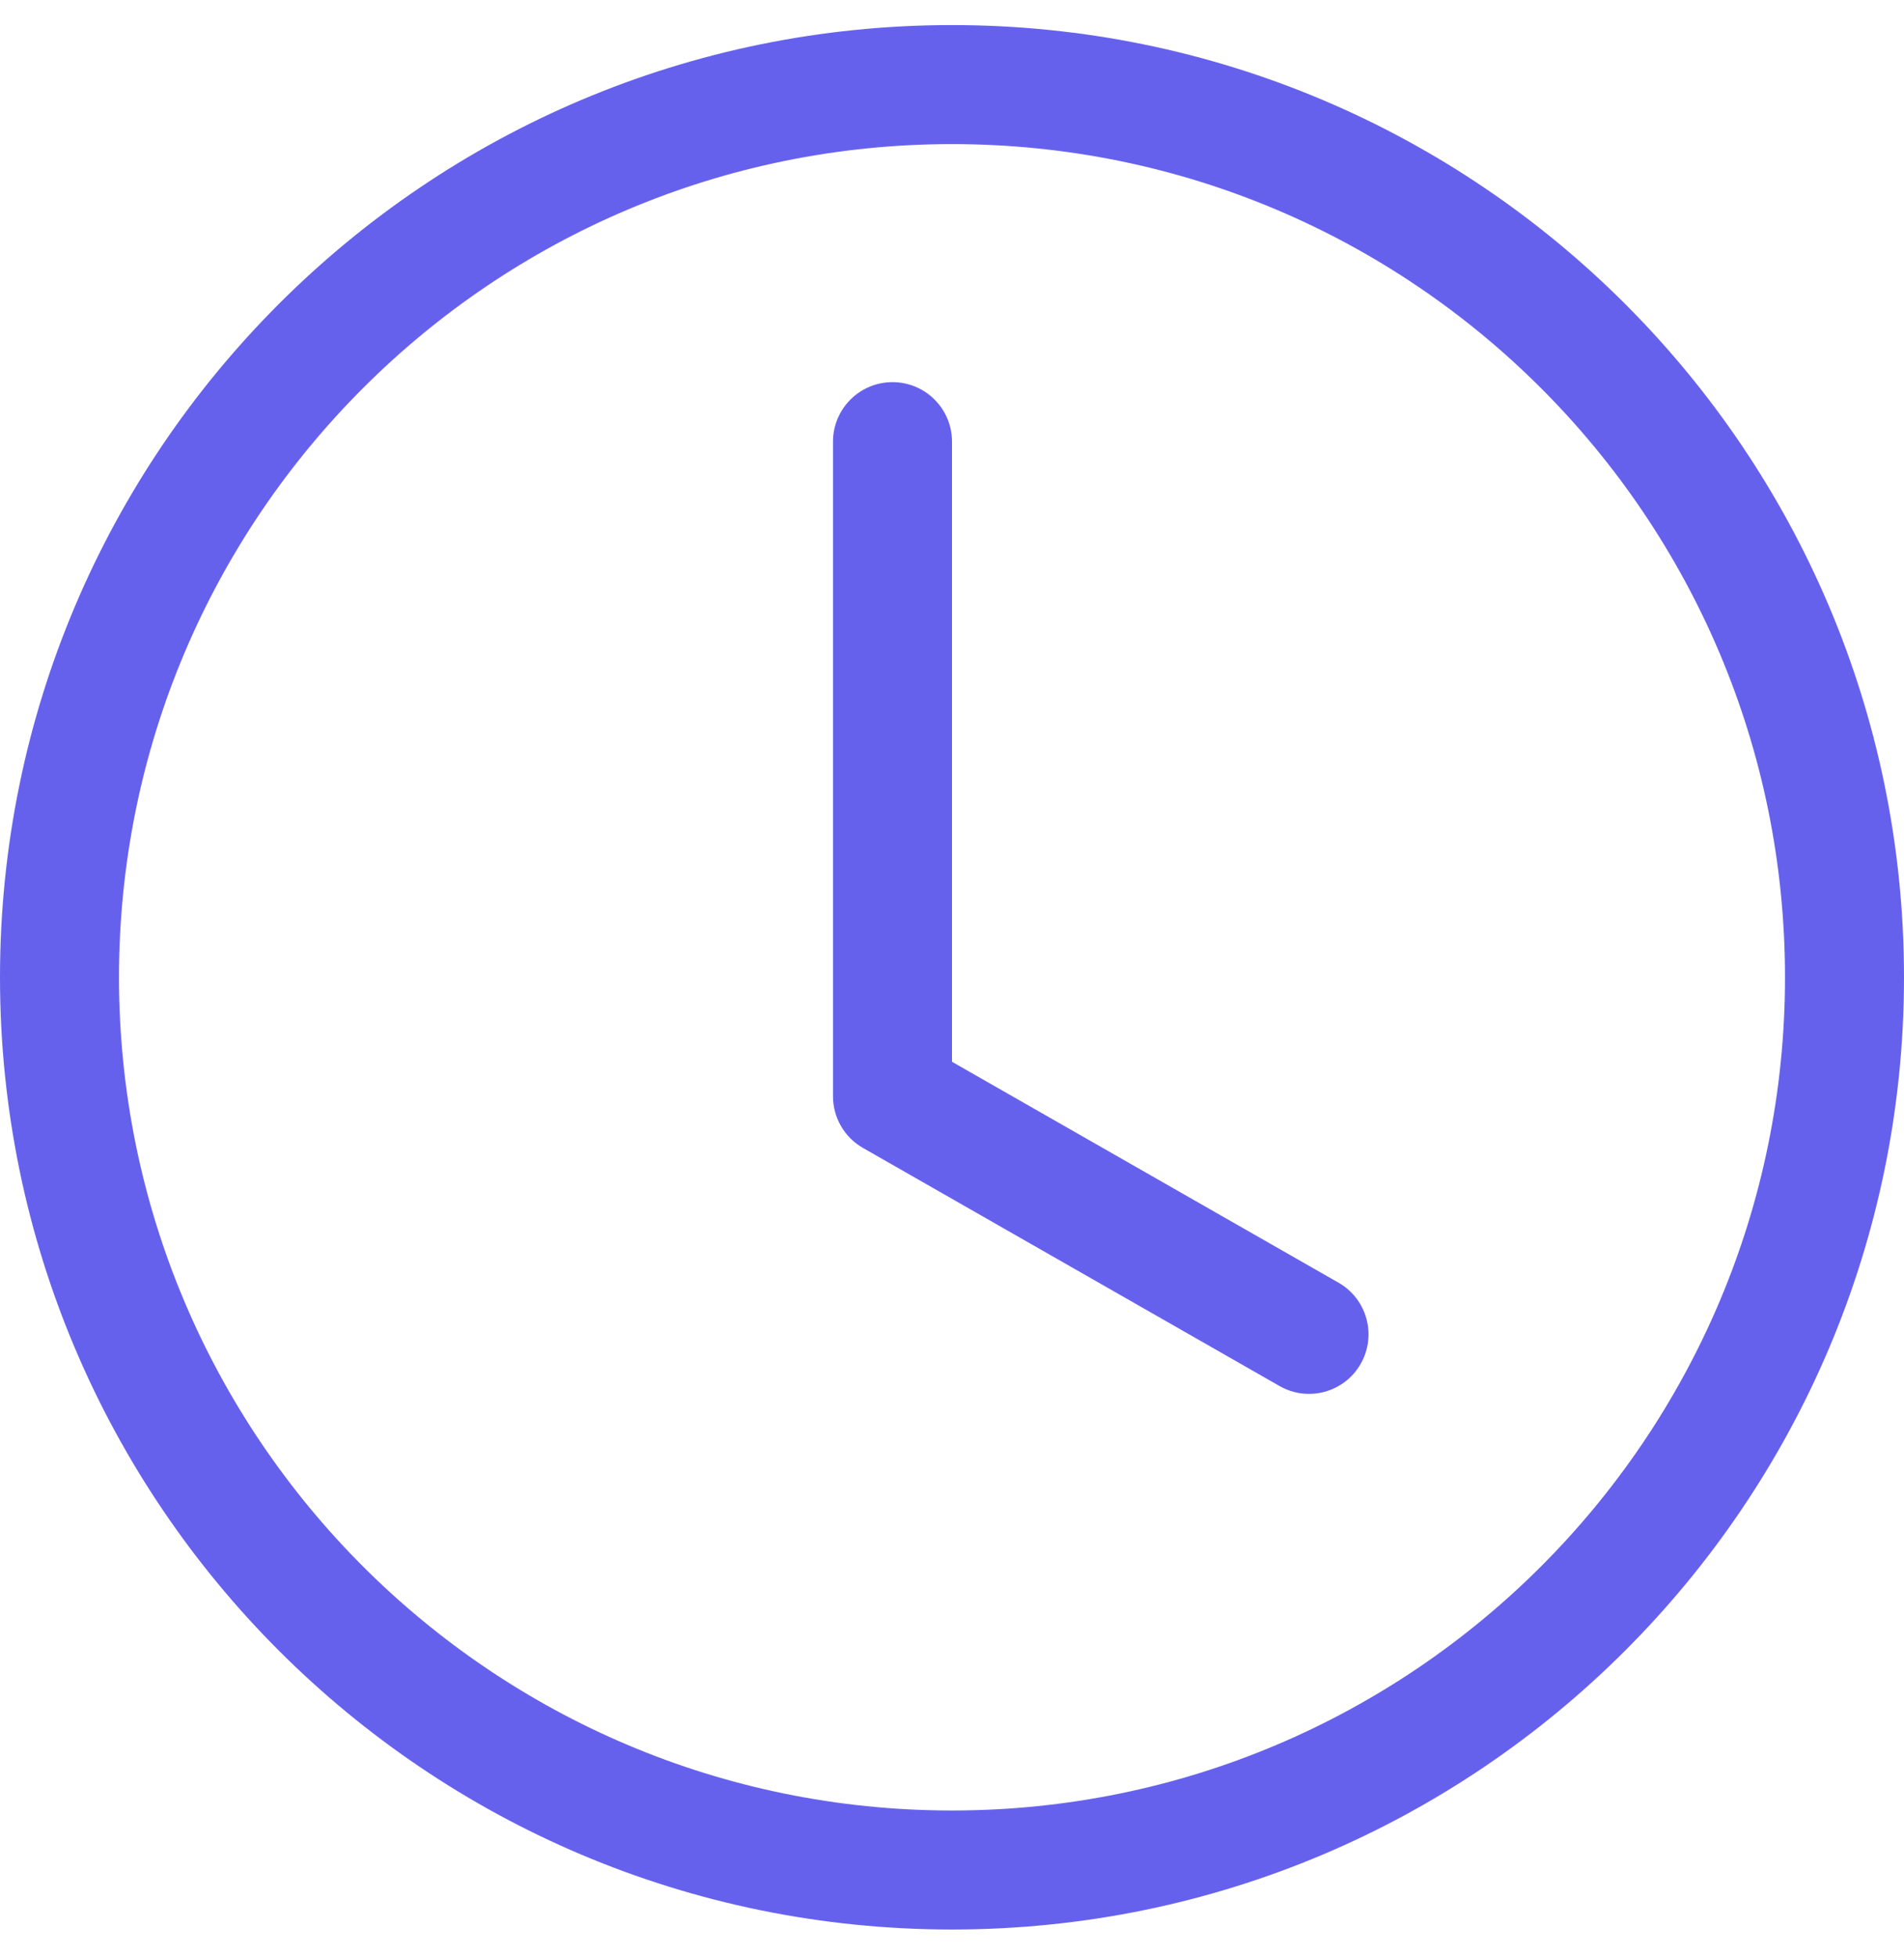 <svg width="36" height="37" viewBox="0 0 36 37" fill="none" xmlns="http://www.w3.org/2000/svg">
<path d="M18 8.349C18 7.727 17.496 7.224 16.875 7.224C16.254 7.224 15.75 7.727 15.75 8.349V20.724C15.75 21.127 15.966 21.5 16.317 21.7L24.192 26.2C24.731 26.509 25.419 26.321 25.727 25.782C26.035 25.242 25.848 24.555 25.308 24.247L18 20.071V8.349Z" fill="#6661ED"/>
<path d="M18 36.474C27.941 36.474 36 28.415 36 18.474C36 8.533 27.941 0.474 18 0.474C8.059 0.474 0 8.533 0 18.474C0 28.415 8.059 36.474 18 36.474ZM33.75 18.474C33.75 27.172 26.698 34.224 18 34.224C9.302 34.224 2.25 27.172 2.25 18.474C2.25 9.775 9.302 2.724 18 2.724C26.698 2.724 33.75 9.775 33.75 18.474Z" fill="#6661ED"/>
</svg>
